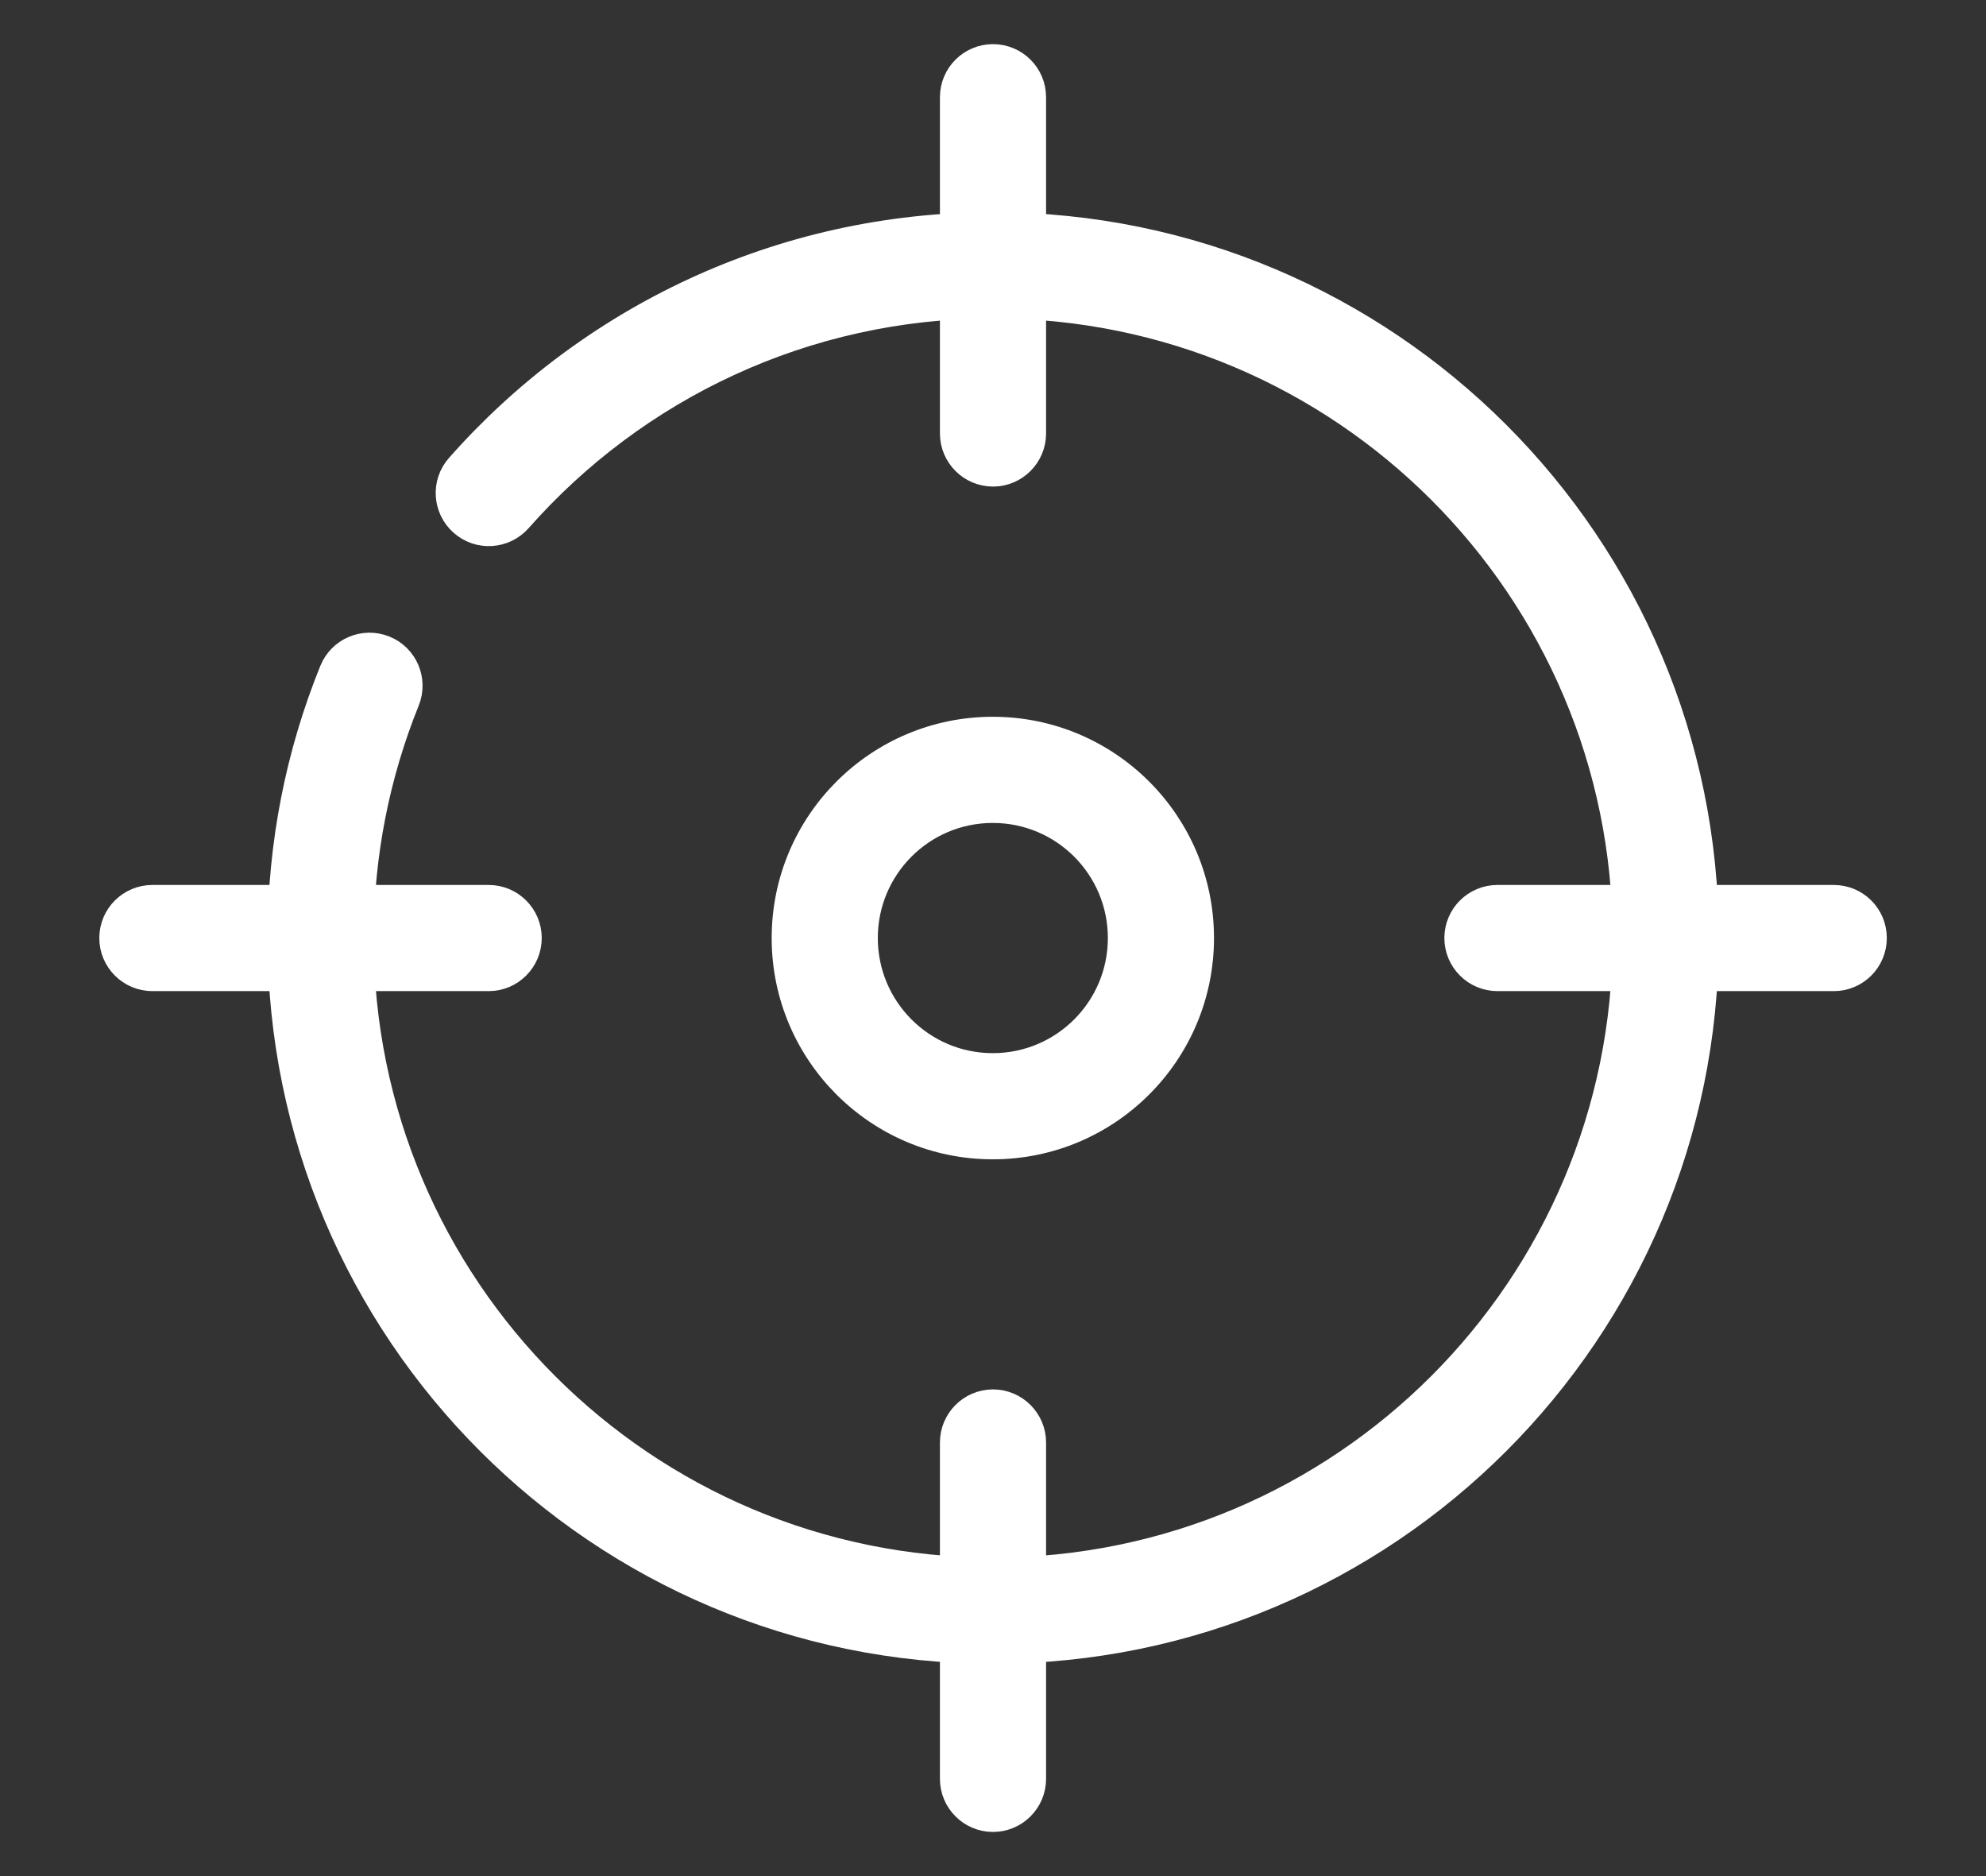 <svg width="18" height="17" viewBox="0 0 18 17" fill="none" xmlns="http://www.w3.org/2000/svg">
<rect x="0" y="0" width="18" height="17" fill="#333333" stroke="none"/>
<path fill-rule="evenodd" clip-rule="evenodd" d="M8.998 7.357C8.367 7.357 7.856 7.869 7.856 8.5C7.856 9.131 8.367 9.643 8.998 9.643C9.63 9.643 10.141 9.131 10.141 8.5C10.141 7.869 9.63 7.357 8.998 7.357ZM7.094 8.5C7.094 7.448 7.947 6.595 8.998 6.595C10.05 6.595 10.903 7.448 10.903 8.5C10.903 9.552 10.05 10.405 8.998 10.405C7.947 10.405 7.094 9.552 7.094 8.5Z" fill="white" stroke="white" stroke-width="0.2"/>
<path fill-rule="evenodd" clip-rule="evenodd" d="M9.001 2.785C7.295 2.785 5.763 3.533 4.716 4.72C4.576 4.877 4.336 4.893 4.178 4.753C4.02 4.614 4.005 4.373 4.144 4.216C5.33 2.872 7.067 2.023 9.002 2.023C12.579 2.023 15.478 4.923 15.478 8.499C15.478 12.076 12.578 14.976 9.002 14.976C5.425 14.976 2.525 12.076 2.525 8.499C2.525 7.641 2.692 6.821 2.996 6.071C3.075 5.876 3.297 5.782 3.492 5.861C3.687 5.939 3.781 6.162 3.702 6.357C3.435 7.018 3.287 7.741 3.287 8.499C3.287 11.655 5.846 14.214 9.002 14.214C12.158 14.214 14.716 11.655 14.716 8.499C14.716 5.343 12.158 2.785 9.002 2.785L9.001 2.785Z" fill="white" stroke="white" stroke-width="0.2"/>
<path fill-rule="evenodd" clip-rule="evenodd" d="M9 0.5C9.21 0.5 9.381 0.67 9.381 0.881V3.928C9.381 4.138 9.21 4.309 9 4.309C8.79 4.309 8.619 4.138 8.619 3.928V0.881C8.619 0.67 8.79 0.5 9 0.5Z" fill="white" stroke="white" stroke-width="0.2"/>
<path fill-rule="evenodd" clip-rule="evenodd" d="M13.191 8.5C13.191 8.289 13.362 8.119 13.572 8.119H16.62C16.831 8.119 17.001 8.289 17.001 8.5C17.001 8.71 16.831 8.881 16.62 8.881H13.572C13.362 8.881 13.191 8.71 13.191 8.5Z" fill="white" stroke="white" stroke-width="0.2"/>
<path fill-rule="evenodd" clip-rule="evenodd" d="M9 12.69C9.21 12.69 9.381 12.861 9.381 13.071V16.119C9.381 16.329 9.21 16.5 9 16.5C8.79 16.5 8.619 16.329 8.619 16.119V13.071C8.619 12.861 8.79 12.69 9 12.69Z" fill="white" stroke="white" stroke-width="0.2"/>
<path fill-rule="evenodd" clip-rule="evenodd" d="M1 8.5C1 8.289 1.171 8.119 1.381 8.119H4.429C4.639 8.119 4.81 8.289 4.81 8.5C4.81 8.71 4.639 8.881 4.429 8.881H1.381C1.171 8.881 1 8.71 1 8.5Z" fill="white" stroke="white" stroke-width="0.2"/>
</svg>
